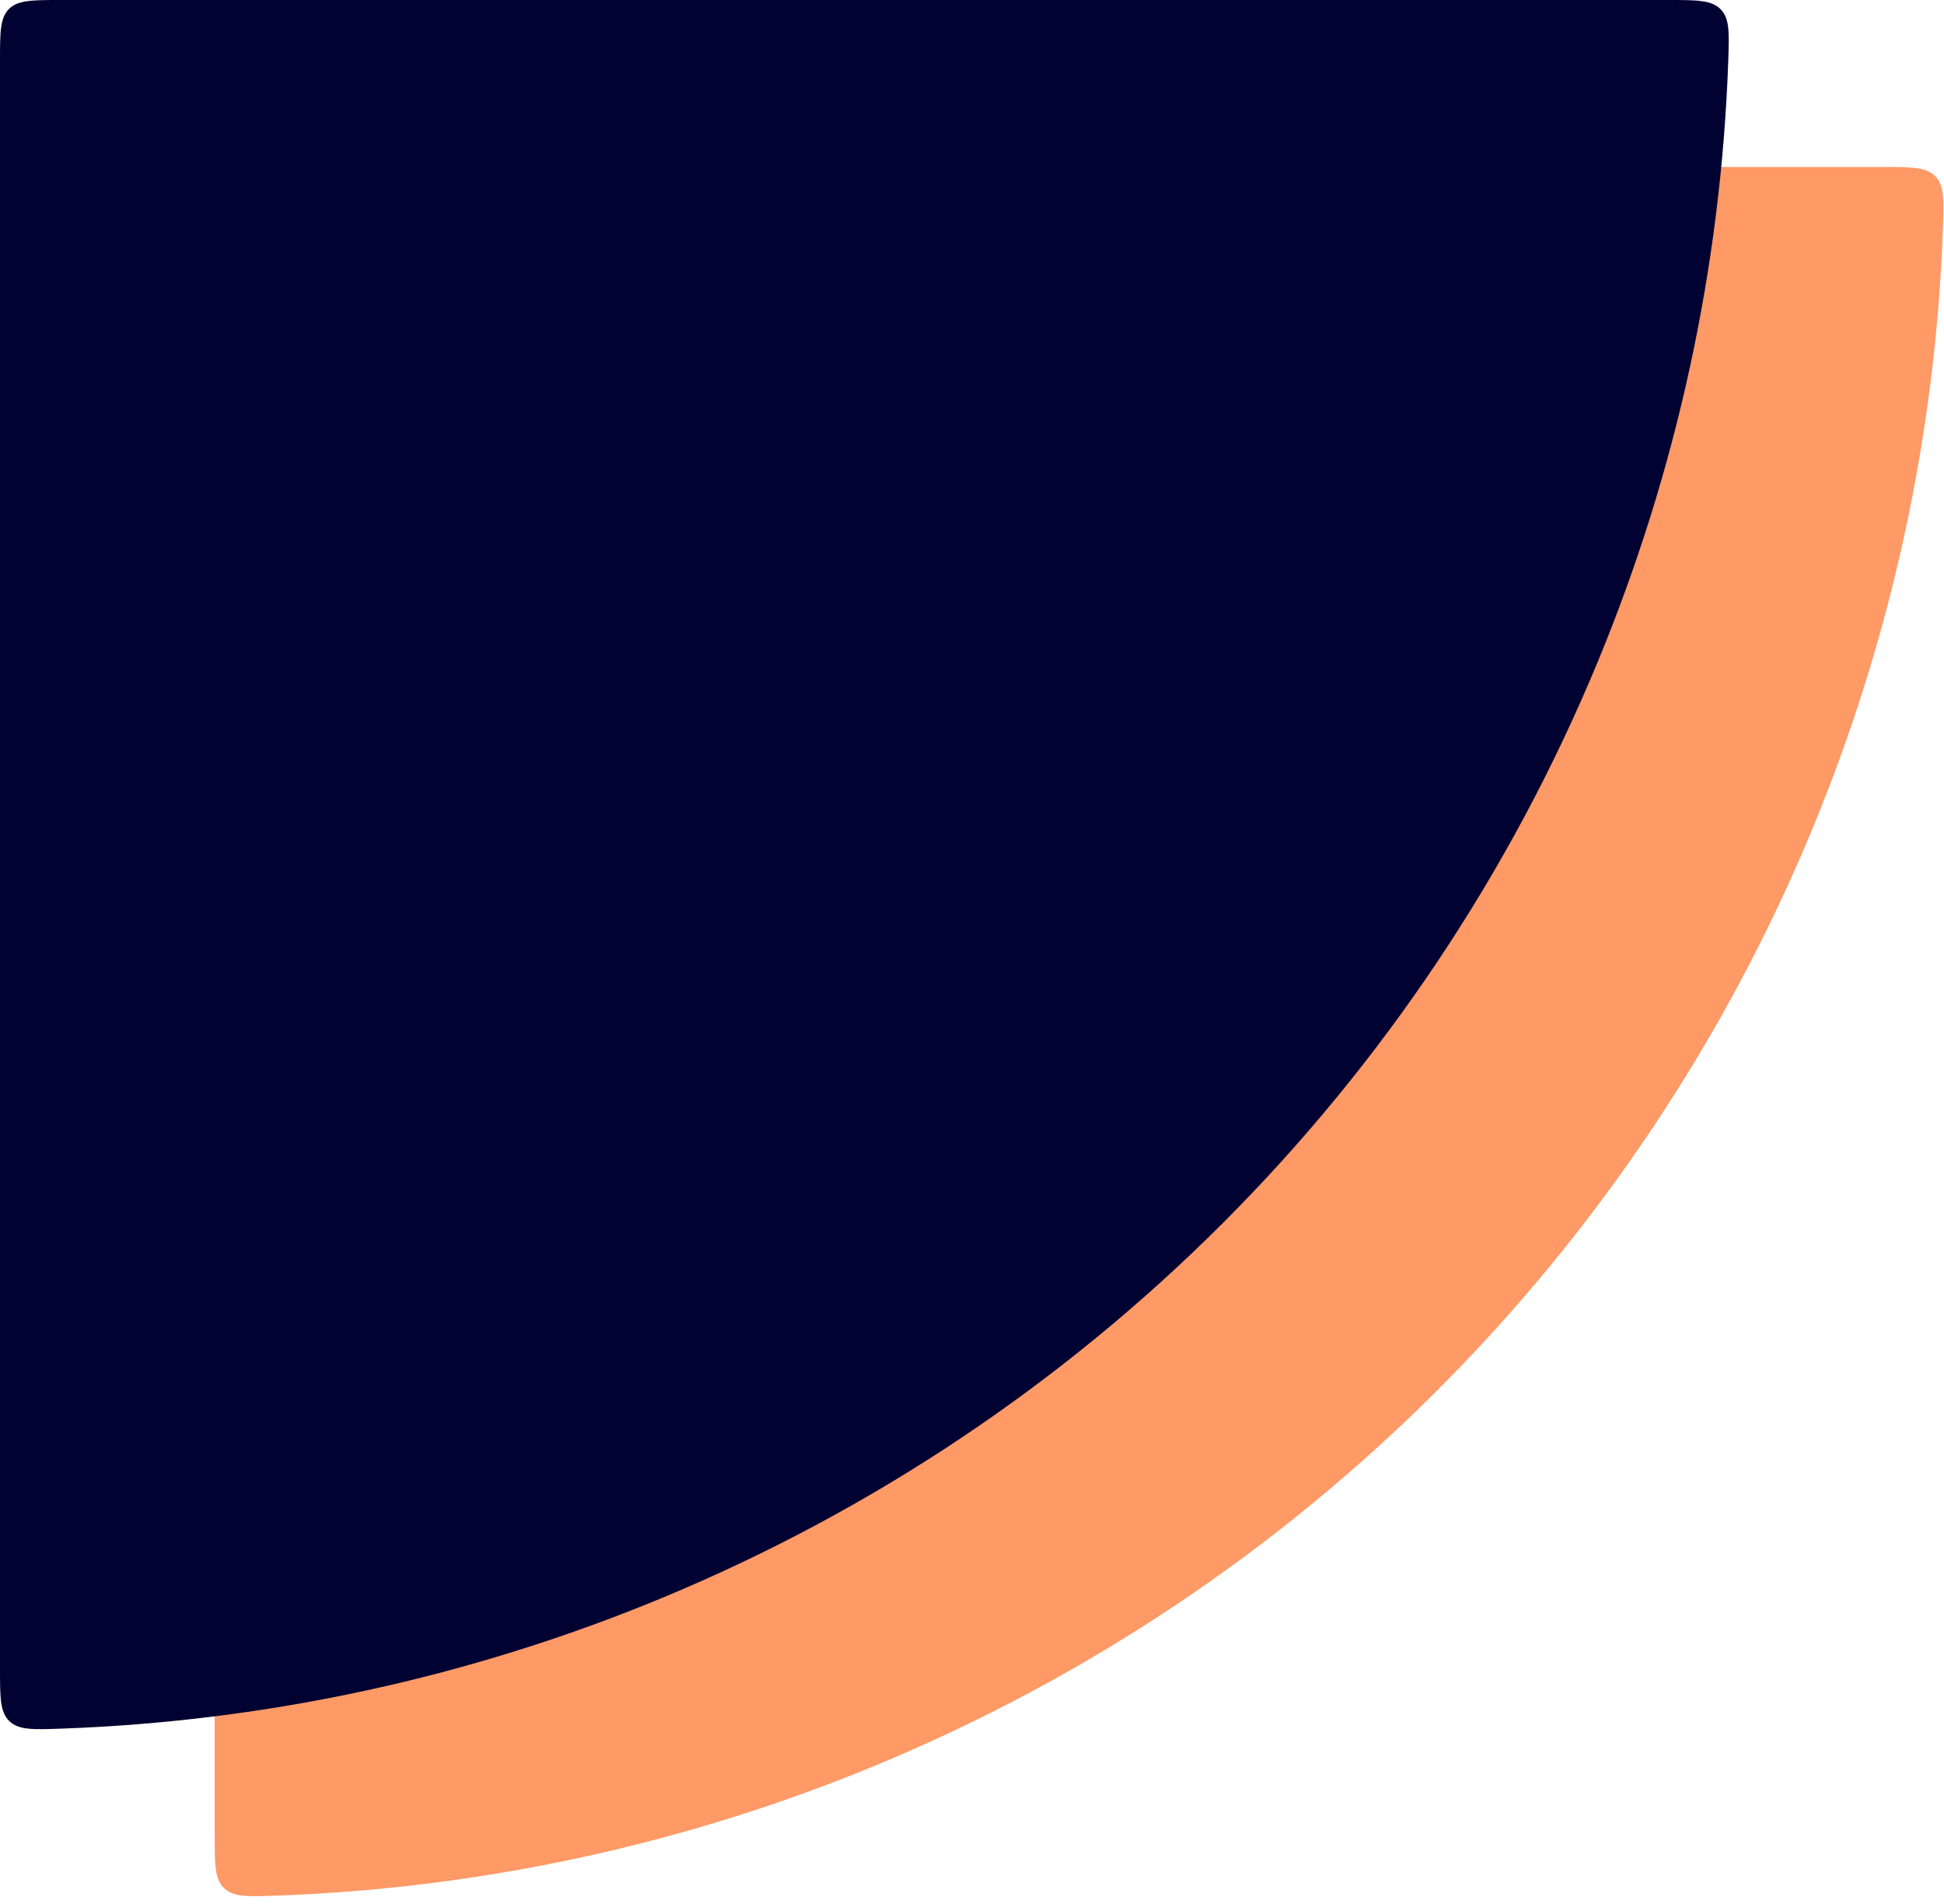 <?xml version="1.0" encoding="UTF-8"?> <svg xmlns="http://www.w3.org/2000/svg" width="145" height="142" viewBox="0 0 145 142" fill="none"><path d="M16.012 136.876C16.012 139.043 16.012 140.127 16.71 140.8C17.407 141.473 18.464 141.436 20.577 141.361C35.959 140.816 51.132 137.523 65.374 131.623C81.023 125.141 95.243 115.64 107.22 103.662C119.198 91.685 128.699 77.465 135.181 61.816C141.081 47.573 144.375 32.401 144.919 17.019C144.994 14.906 145.031 13.849 144.358 13.152C143.685 12.454 142.601 12.454 140.434 12.454L20.578 12.454C18.426 12.454 17.35 12.454 16.681 13.123C16.012 13.791 16.012 14.868 16.012 17.02L16.012 136.876Z" fill="#FF9966"></path><path d="M-0 124.422C-0 126.589 -0 127.673 0.697 128.346C1.395 129.019 2.451 128.982 4.565 128.907C19.946 128.362 35.119 125.068 49.361 119.169C65.011 112.687 79.23 103.186 91.208 91.208C103.185 79.231 112.686 65.011 119.169 49.361C125.068 35.119 128.362 19.947 128.907 4.565C128.981 2.452 129.019 1.395 128.346 0.697C127.672 4.03982e-08 126.589 7.36891e-08 124.421 1.40271e-07L4.565 3.82245e-06C2.413 3.88858e-06 1.337 3.92164e-06 0.668 0.669C-0 1.337 -0 2.413 -0 4.566L-0 124.422Z" fill="#000231"></path></svg> 